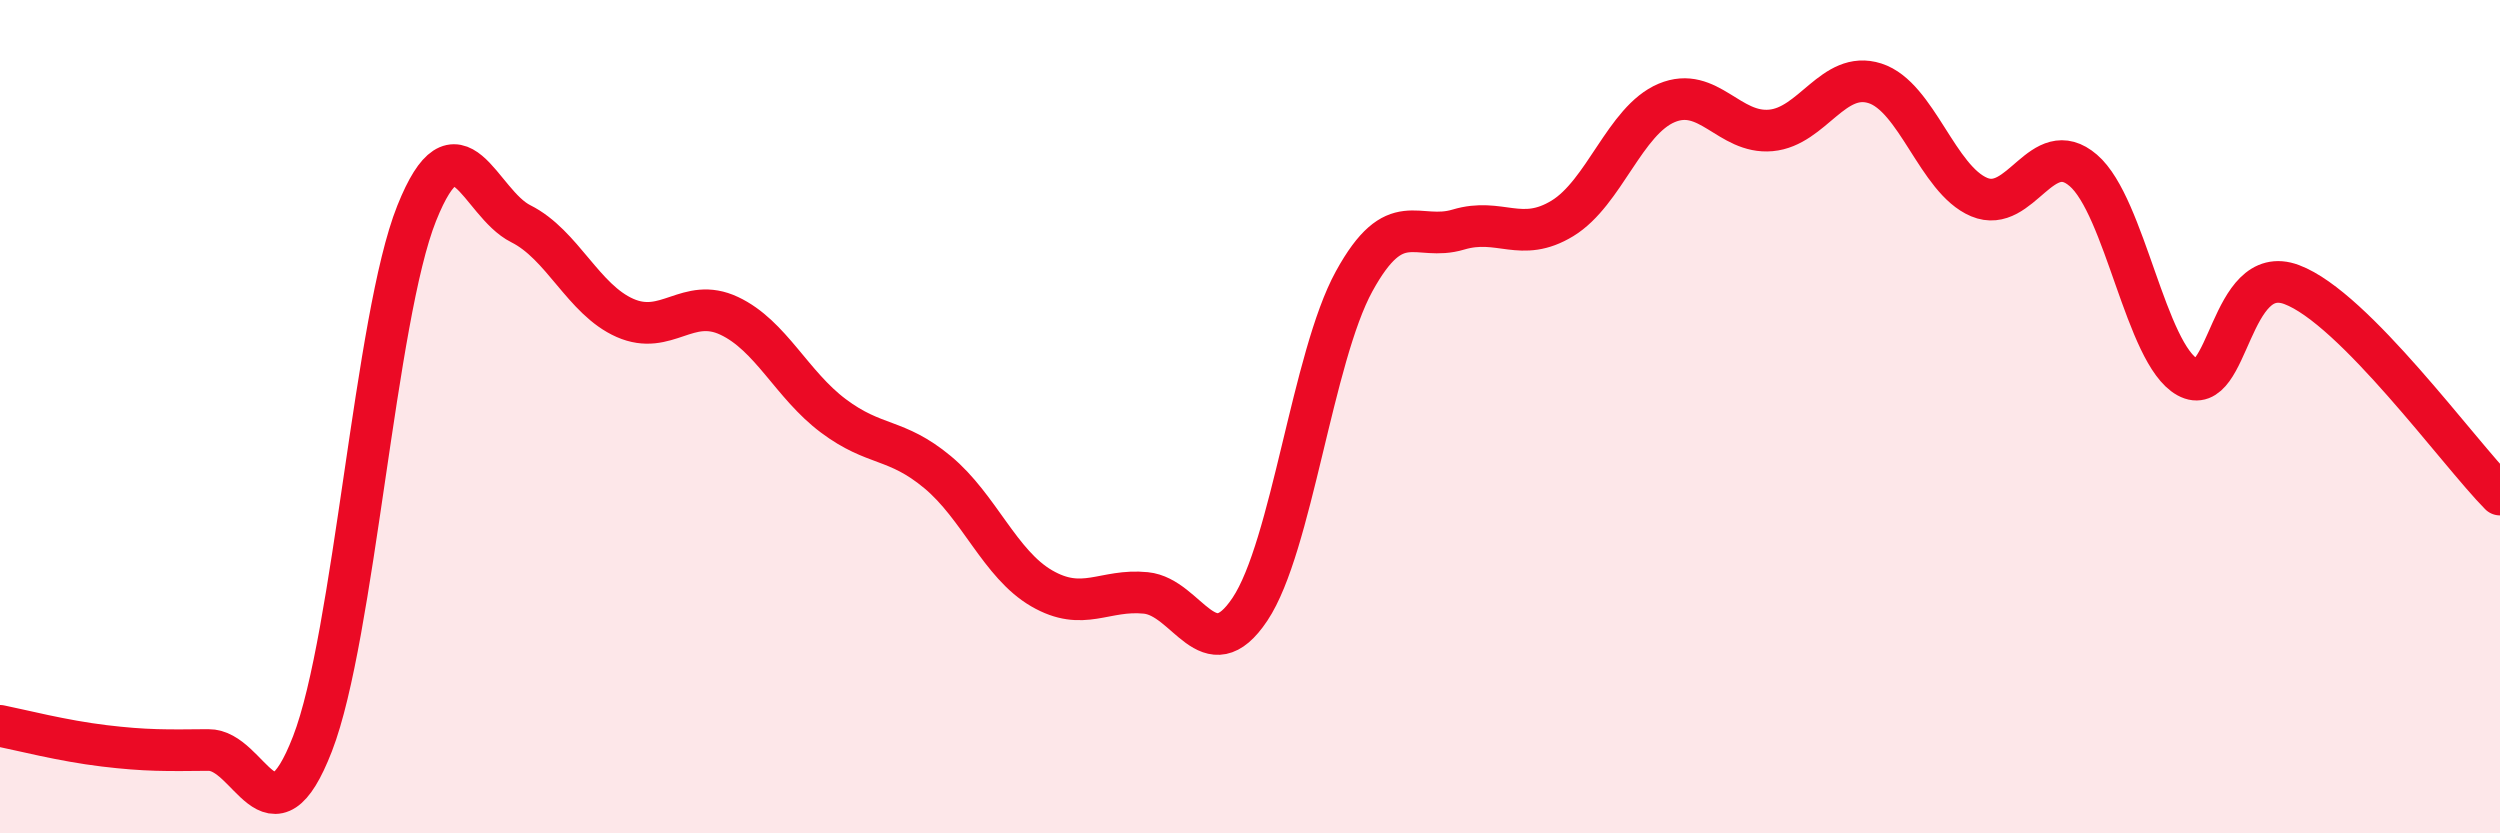 
    <svg width="60" height="20" viewBox="0 0 60 20" xmlns="http://www.w3.org/2000/svg">
      <path
        d="M 0,17.42 C 0.5,17.52 1.5,17.78 2.5,17.9 C 3.5,18.02 4,18.01 5,18 C 6,17.99 6.5,20.43 7.5,17.85 C 8.5,15.27 9,7.62 10,5.12 C 11,2.62 11.5,4.87 12.5,5.37 C 13.5,5.87 14,7.19 15,7.63 C 16,8.07 16.5,7.11 17.5,7.58 C 18.5,8.05 19,9.23 20,9.98 C 21,10.73 21.5,10.5 22.5,11.33 C 23.5,12.16 24,13.54 25,14.12 C 26,14.7 26.5,14.13 27.5,14.23 C 28.5,14.33 29,16.12 30,14.62 C 31,13.12 31.5,8.57 32.5,6.75 C 33.5,4.93 34,5.81 35,5.51 C 36,5.21 36.5,5.85 37.5,5.24 C 38.5,4.63 39,2.89 40,2.47 C 41,2.05 41.5,3.22 42.5,3.13 C 43.5,3.04 44,1.68 45,2 C 46,2.32 46.5,4.31 47.5,4.73 C 48.5,5.15 49,3.23 50,4.09 C 51,4.95 51.5,8.5 52.5,9.05 C 53.5,9.6 53.5,6.27 55,6.83 C 56.5,7.39 59,10.86 60,11.87L60 20L0 20Z"
        fill="#EB0A25"
        opacity="0.1"
        stroke-linecap="round"
        stroke-linejoin="round"
      />
      <path
        d="M 0,17.42 C 0.5,17.52 1.5,17.78 2.5,17.9 C 3.5,18.02 4,18.01 5,18 C 6,17.99 6.5,20.43 7.5,17.85 C 8.5,15.27 9,7.62 10,5.12 C 11,2.62 11.5,4.87 12.5,5.37 C 13.5,5.87 14,7.19 15,7.63 C 16,8.07 16.5,7.11 17.5,7.58 C 18.5,8.05 19,9.23 20,9.98 C 21,10.73 21.5,10.5 22.5,11.33 C 23.5,12.16 24,13.54 25,14.12 C 26,14.7 26.5,14.13 27.5,14.23 C 28.5,14.33 29,16.12 30,14.62 C 31,13.12 31.5,8.57 32.5,6.75 C 33.5,4.93 34,5.81 35,5.51 C 36,5.21 36.5,5.85 37.5,5.24 C 38.5,4.63 39,2.89 40,2.47 C 41,2.05 41.5,3.22 42.5,3.13 C 43.5,3.04 44,1.68 45,2 C 46,2.32 46.5,4.31 47.5,4.73 C 48.5,5.15 49,3.23 50,4.09 C 51,4.95 51.5,8.5 52.5,9.05 C 53.5,9.6 53.5,6.27 55,6.83 C 56.5,7.39 59,10.86 60,11.87"
        stroke="#EB0A25"
        stroke-width="1"
        fill="none"
        stroke-linecap="round"
        stroke-linejoin="round"
      />
    </svg>
  